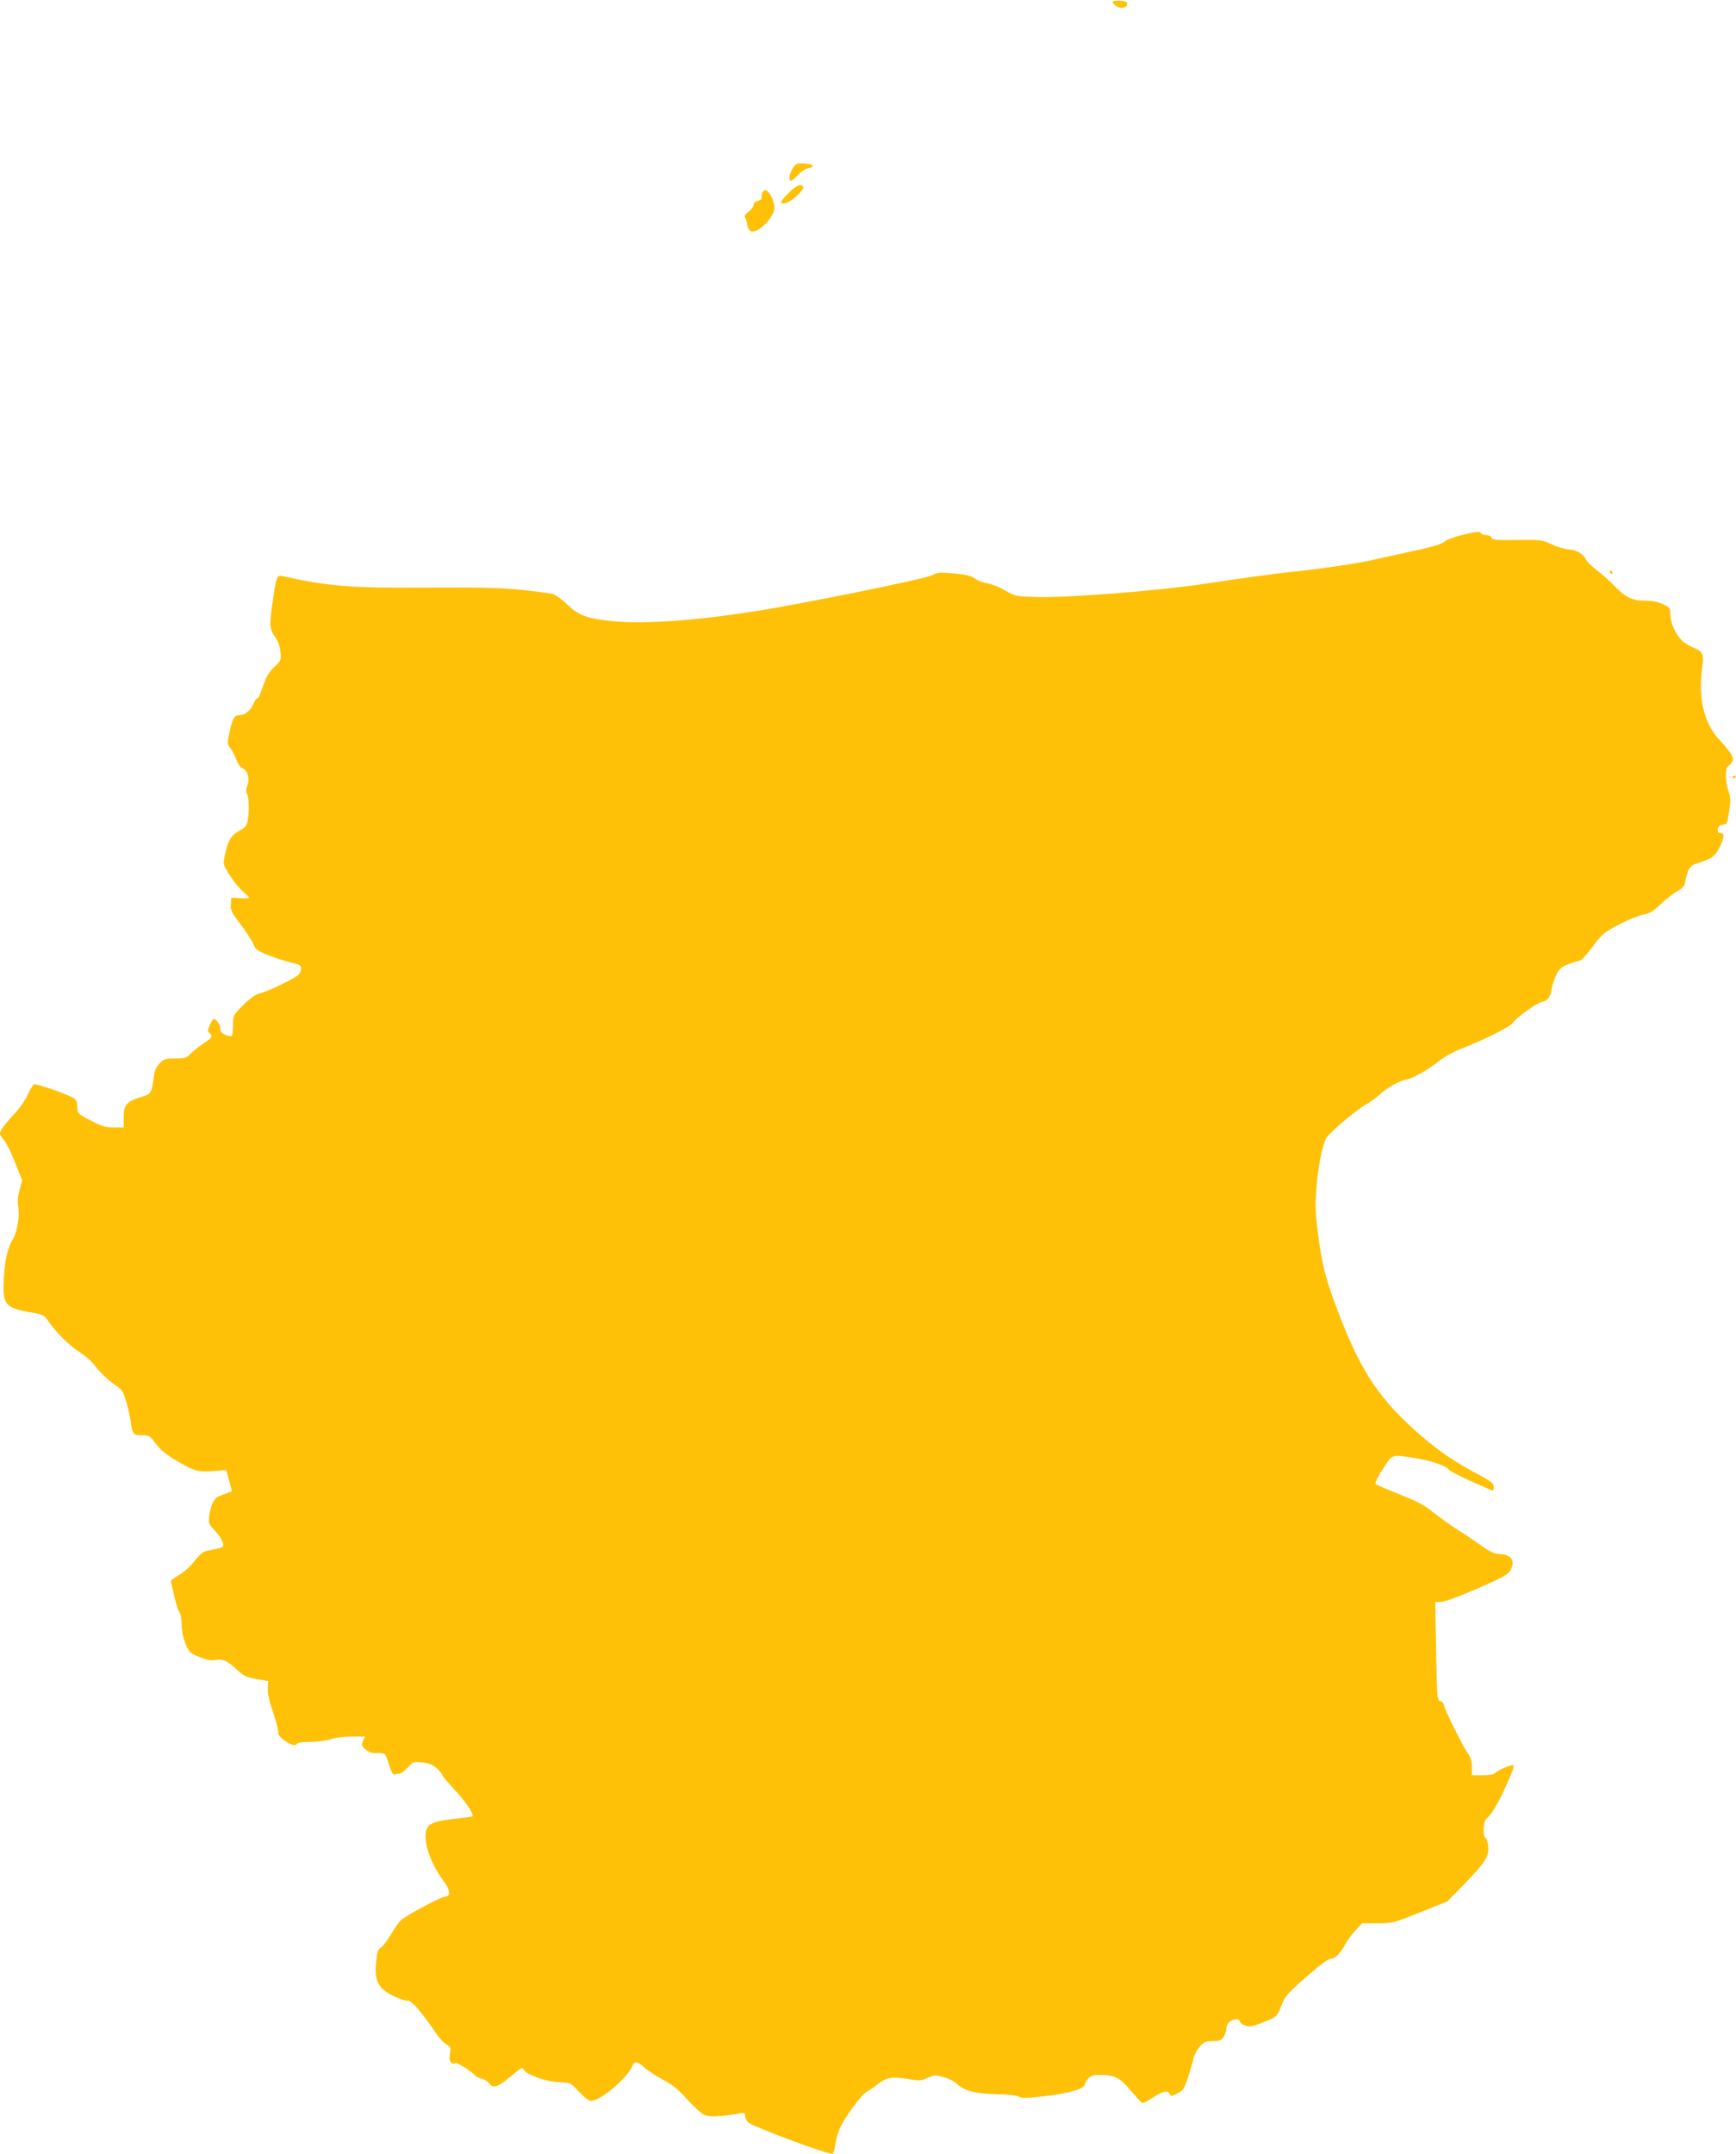 <?xml version="1.0" standalone="no"?>
<!DOCTYPE svg PUBLIC "-//W3C//DTD SVG 20010904//EN"
 "http://www.w3.org/TR/2001/REC-SVG-20010904/DTD/svg10.dtd">
<svg version="1.0" xmlns="http://www.w3.org/2000/svg"
 width="1032pt" height="1280pt" viewBox="0 0 1032 1280"
 preserveAspectRatio="xMidYMid meet">
<g transform="translate(0,1280) scale(0.1,-0.1)"
fill="#ffc107" stroke="none">
<path d="M6615 12790 c-3 -5 6 -16 19 -25 35 -23 75 -9 64 21 -4 10 -77 13
-83 4z"/>
<path d="M4717 11807 c-22 -33 -31 -73 -19 -81 6 -3 24 10 42 30 18 21 45 40
61 43 48 10 38 26 -17 29 -45 3 -53 0 -67 -21z"/>
<path d="M4685 11650 c-51 -51 -54 -67 -11 -56 32 8 110 81 101 95 -13 22 -42
10 -90 -39z"/>
<path d="M4533 11658 c-4 -7 -6 -20 -5 -29 2 -11 -7 -19 -23 -23 -15 -4 -25
-13 -25 -24 0 -10 -14 -28 -31 -41 -21 -16 -27 -26 -20 -34 5 -7 11 -25 13
-41 1 -16 10 -34 20 -39 24 -15 90 31 122 85 21 36 24 49 16 81 -8 37 -35 77
-51 77 -4 0 -11 -6 -16 -12z"/>
<path d="M8685 9619 c-43 -11 -89 -28 -100 -39 -15 -14 -72 -31 -186 -55 -90
-20 -202 -44 -249 -55 -95 -21 -317 -53 -485 -70 -95 -10 -225 -28 -515 -71
-275 -41 -815 -83 -991 -77 -121 4 -126 5 -184 39 -33 20 -80 38 -104 42 -24
3 -58 16 -74 28 -23 17 -52 24 -125 31 -85 8 -99 6 -132 -11 -42 -22 -793
-174 -1060 -215 -361 -56 -650 -75 -835 -58 -152 15 -205 34 -271 98 -30 28
-67 56 -82 62 -15 5 -99 17 -187 26 -127 13 -246 16 -575 14 -450 -3 -562 6
-846 67 -39 9 -40 7 -64 -156 -20 -134 -17 -161 17 -207 16 -21 26 -51 30 -85
5 -51 4 -53 -35 -89 -24 -22 -47 -56 -57 -85 -34 -94 -38 -103 -46 -103 -5 0
-15 -15 -23 -34 -16 -38 -50 -66 -82 -66 -31 0 -42 -18 -59 -100 -15 -69 -14
-74 3 -94 10 -12 26 -42 36 -68 10 -26 25 -50 36 -53 30 -9 46 -61 31 -101 -9
-24 -9 -39 -2 -53 12 -21 13 -117 2 -165 -3 -16 -15 -34 -26 -40 -65 -36 -81
-55 -98 -115 -9 -33 -17 -73 -17 -89 0 -30 80 -145 125 -180 14 -11 25 -23 25
-27 0 -4 -24 -5 -53 -3 l-52 3 -3 -39 c-3 -34 4 -48 55 -115 32 -42 67 -95 77
-117 16 -38 25 -44 95 -72 43 -17 103 -36 135 -43 54 -13 57 -15 54 -43 -3
-26 -13 -35 -98 -78 -52 -27 -114 -53 -138 -59 -32 -8 -59 -26 -105 -71 -61
-61 -62 -62 -62 -119 0 -32 -3 -61 -7 -65 -4 -4 -21 -1 -38 6 -21 9 -30 19
-30 35 0 13 -8 33 -18 45 -20 24 -28 19 -49 -32 -10 -21 -9 -29 3 -38 21 -19
18 -24 -39 -63 -30 -21 -64 -48 -77 -62 -20 -22 -32 -25 -88 -25 -57 0 -67 -3
-92 -28 -20 -20 -30 -43 -35 -78 -15 -104 -15 -105 -81 -125 -82 -25 -99 -46
-99 -120 l1 -59 -59 0 c-50 0 -72 7 -138 41 -78 41 -79 42 -79 80 0 29 -6 42
-22 53 -36 23 -221 87 -235 82 -7 -3 -24 -30 -38 -61 -13 -31 -48 -81 -78
-113 -60 -64 -87 -101 -87 -118 0 -7 12 -26 26 -43 14 -17 43 -77 65 -133 l41
-103 -16 -57 c-11 -41 -13 -69 -7 -103 9 -50 -8 -152 -33 -190 -29 -46 -48
-125 -53 -227 -9 -164 4 -180 170 -209 58 -10 70 -16 89 -43 52 -75 124 -147
184 -186 35 -23 77 -58 92 -78 37 -49 89 -99 134 -128 31 -20 41 -35 57 -89
11 -36 23 -88 27 -117 10 -79 17 -88 69 -88 42 0 47 -3 82 -51 28 -37 63 -64
133 -106 100 -59 120 -63 235 -53 l50 4 17 -63 17 -63 -32 -12 c-18 -7 -40
-16 -49 -19 -24 -8 -48 -60 -54 -115 -5 -43 -3 -50 31 -86 38 -40 59 -81 50
-96 -3 -5 -19 -11 -35 -14 -17 -3 -44 -9 -60 -12 -21 -4 -43 -22 -73 -60 -24
-32 -64 -68 -95 -85 -29 -17 -50 -34 -47 -39 3 -4 12 -41 20 -81 9 -41 22 -84
30 -96 9 -13 15 -47 15 -80 1 -36 9 -78 23 -111 20 -50 26 -56 81 -79 44 -18
68 -23 96 -18 46 8 69 -3 130 -59 38 -36 55 -44 115 -54 l70 -13 -3 -42 c-2
-28 8 -76 32 -144 19 -56 32 -110 30 -120 -6 -26 95 -92 107 -70 6 11 29 15
87 15 43 1 97 8 121 17 25 8 77 15 122 15 l79 0 -12 -26 c-11 -24 -9 -29 16
-51 21 -18 38 -23 67 -21 21 1 43 -2 48 -8 5 -5 16 -35 26 -67 13 -42 22 -56
32 -52 8 3 21 5 29 5 8 0 30 16 48 36 33 36 35 36 88 30 40 -5 63 -15 86 -36
18 -16 32 -34 32 -40 0 -5 34 -45 75 -89 62 -65 116 -146 103 -156 -2 -1 -50
-8 -108 -14 -143 -17 -170 -34 -170 -104 0 -77 43 -180 114 -276 32 -43 35
-81 6 -81 -24 0 -235 -112 -267 -142 -12 -11 -38 -49 -59 -84 -21 -35 -47 -70
-59 -78 -19 -12 -24 -28 -29 -88 -8 -80 1 -117 37 -157 26 -28 117 -71 152
-71 24 0 82 -68 172 -200 17 -25 43 -52 58 -60 24 -13 26 -18 20 -56 -4 -29
-2 -44 9 -53 9 -8 16 -8 21 -2 5 10 96 -46 120 -74 6 -6 23 -15 40 -19 16 -4
35 -16 43 -27 22 -32 54 -22 122 36 36 30 68 55 72 55 4 0 11 -6 15 -14 16
-27 134 -68 206 -70 69 -3 69 -3 115 -53 26 -28 57 -53 69 -57 46 -15 224 132
253 208 11 30 30 27 75 -15 17 -15 64 -46 107 -69 57 -31 93 -59 143 -116 37
-41 81 -82 97 -90 31 -16 87 -15 196 3 49 9 52 8 52 -12 0 -12 8 -29 18 -38
29 -26 460 -187 501 -187 5 0 12 23 16 52 4 29 16 72 26 96 29 67 128 203 162
221 16 9 42 26 57 39 57 46 88 52 180 38 77 -13 86 -12 126 6 41 18 47 18 96
3 29 -8 64 -26 78 -40 43 -41 104 -57 231 -60 72 -2 123 -7 136 -15 17 -11 46
-10 164 4 142 17 229 44 229 71 0 6 9 21 20 33 17 17 32 22 73 21 84 0 115
-17 180 -94 32 -38 63 -72 68 -73 5 -2 33 12 62 32 56 38 91 46 101 21 5 -14
11 -13 45 4 36 19 41 28 64 98 14 43 29 93 32 111 4 19 20 49 37 68 26 30 36
34 78 34 40 0 50 4 64 25 9 13 16 35 16 48 0 13 8 31 18 40 22 20 62 22 62 4
0 -7 14 -18 31 -24 27 -11 41 -8 107 18 84 34 84 34 109 99 20 56 42 80 171
191 66 58 111 89 126 89 24 0 58 36 89 95 9 17 34 49 55 73 l40 42 91 0 c89 0
95 2 253 65 l162 65 98 100 c128 132 152 169 145 229 -3 25 -10 47 -16 49 -18
6 -14 97 5 113 31 25 73 96 122 207 41 91 47 112 34 112 -23 -1 -98 -35 -106
-49 -4 -6 -35 -11 -72 -11 l-64 0 0 48 c0 33 -7 58 -24 82 -33 49 -133 249
-141 283 -4 15 -13 27 -21 27 -21 0 -22 22 -27 317 l-5 273 34 0 c22 0 105 31
216 79 160 70 184 84 199 112 29 56 2 92 -72 94 -26 1 -55 15 -105 51 -38 27
-100 69 -139 93 -38 24 -101 69 -140 100 -56 45 -97 68 -205 110 -74 30 -139
57 -143 62 -5 4 14 43 43 88 59 91 49 88 185 67 99 -15 190 -46 208 -70 10
-13 117 -64 255 -123 8 -3 12 4 12 20 0 22 -13 32 -93 75 -142 76 -225 132
-338 229 -241 207 -356 376 -487 718 -81 210 -104 297 -128 493 -15 124 -16
162 -7 275 11 123 29 216 54 278 12 29 176 170 242 207 23 13 58 38 77 56 44
41 115 81 159 90 42 8 129 57 195 110 28 23 85 55 126 71 137 53 299 133 312
155 18 29 137 116 170 124 38 9 55 29 62 78 4 24 17 63 29 87 18 35 31 46 72
62 28 10 57 19 65 19 9 0 43 37 77 83 58 77 67 85 160 134 54 28 118 54 143
58 36 6 57 18 105 64 33 31 77 65 98 76 25 13 40 29 43 45 16 83 28 105 69
118 95 30 111 41 140 102 28 58 27 80 -1 80 -10 0 -14 8 -12 23 2 15 11 23 29
25 25 3 28 8 38 81 10 64 9 84 -4 120 -19 54 -20 137 -2 148 8 4 19 17 25 28
12 22 -7 54 -78 130 -90 96 -126 248 -101 425 12 79 3 100 -49 120 -25 10 -57
29 -71 43 -38 37 -69 107 -69 154 0 39 -3 43 -43 62 -30 14 -63 21 -106 21
-77 0 -118 20 -186 90 -27 29 -74 70 -103 92 -29 22 -58 49 -63 61 -16 35 -58
60 -103 62 -23 1 -68 14 -101 30 -58 27 -64 28 -206 26 -124 -2 -147 0 -152
14 -4 8 -17 15 -31 15 -14 0 -28 5 -31 10 -8 14 -26 12 -120 -11z"/>
<path d="M9570 9400 c0 -5 5 -10 11 -10 5 0 7 5 4 10 -3 6 -8 10 -11 10 -2 0
-4 -4 -4 -10z"/>
<path d="M10300 8179 c0 -5 5 -7 10 -4 6 3 10 8 10 11 0 2 -4 4 -10 4 -5 0
-10 -5 -10 -11z"/>
</g>
</svg>
